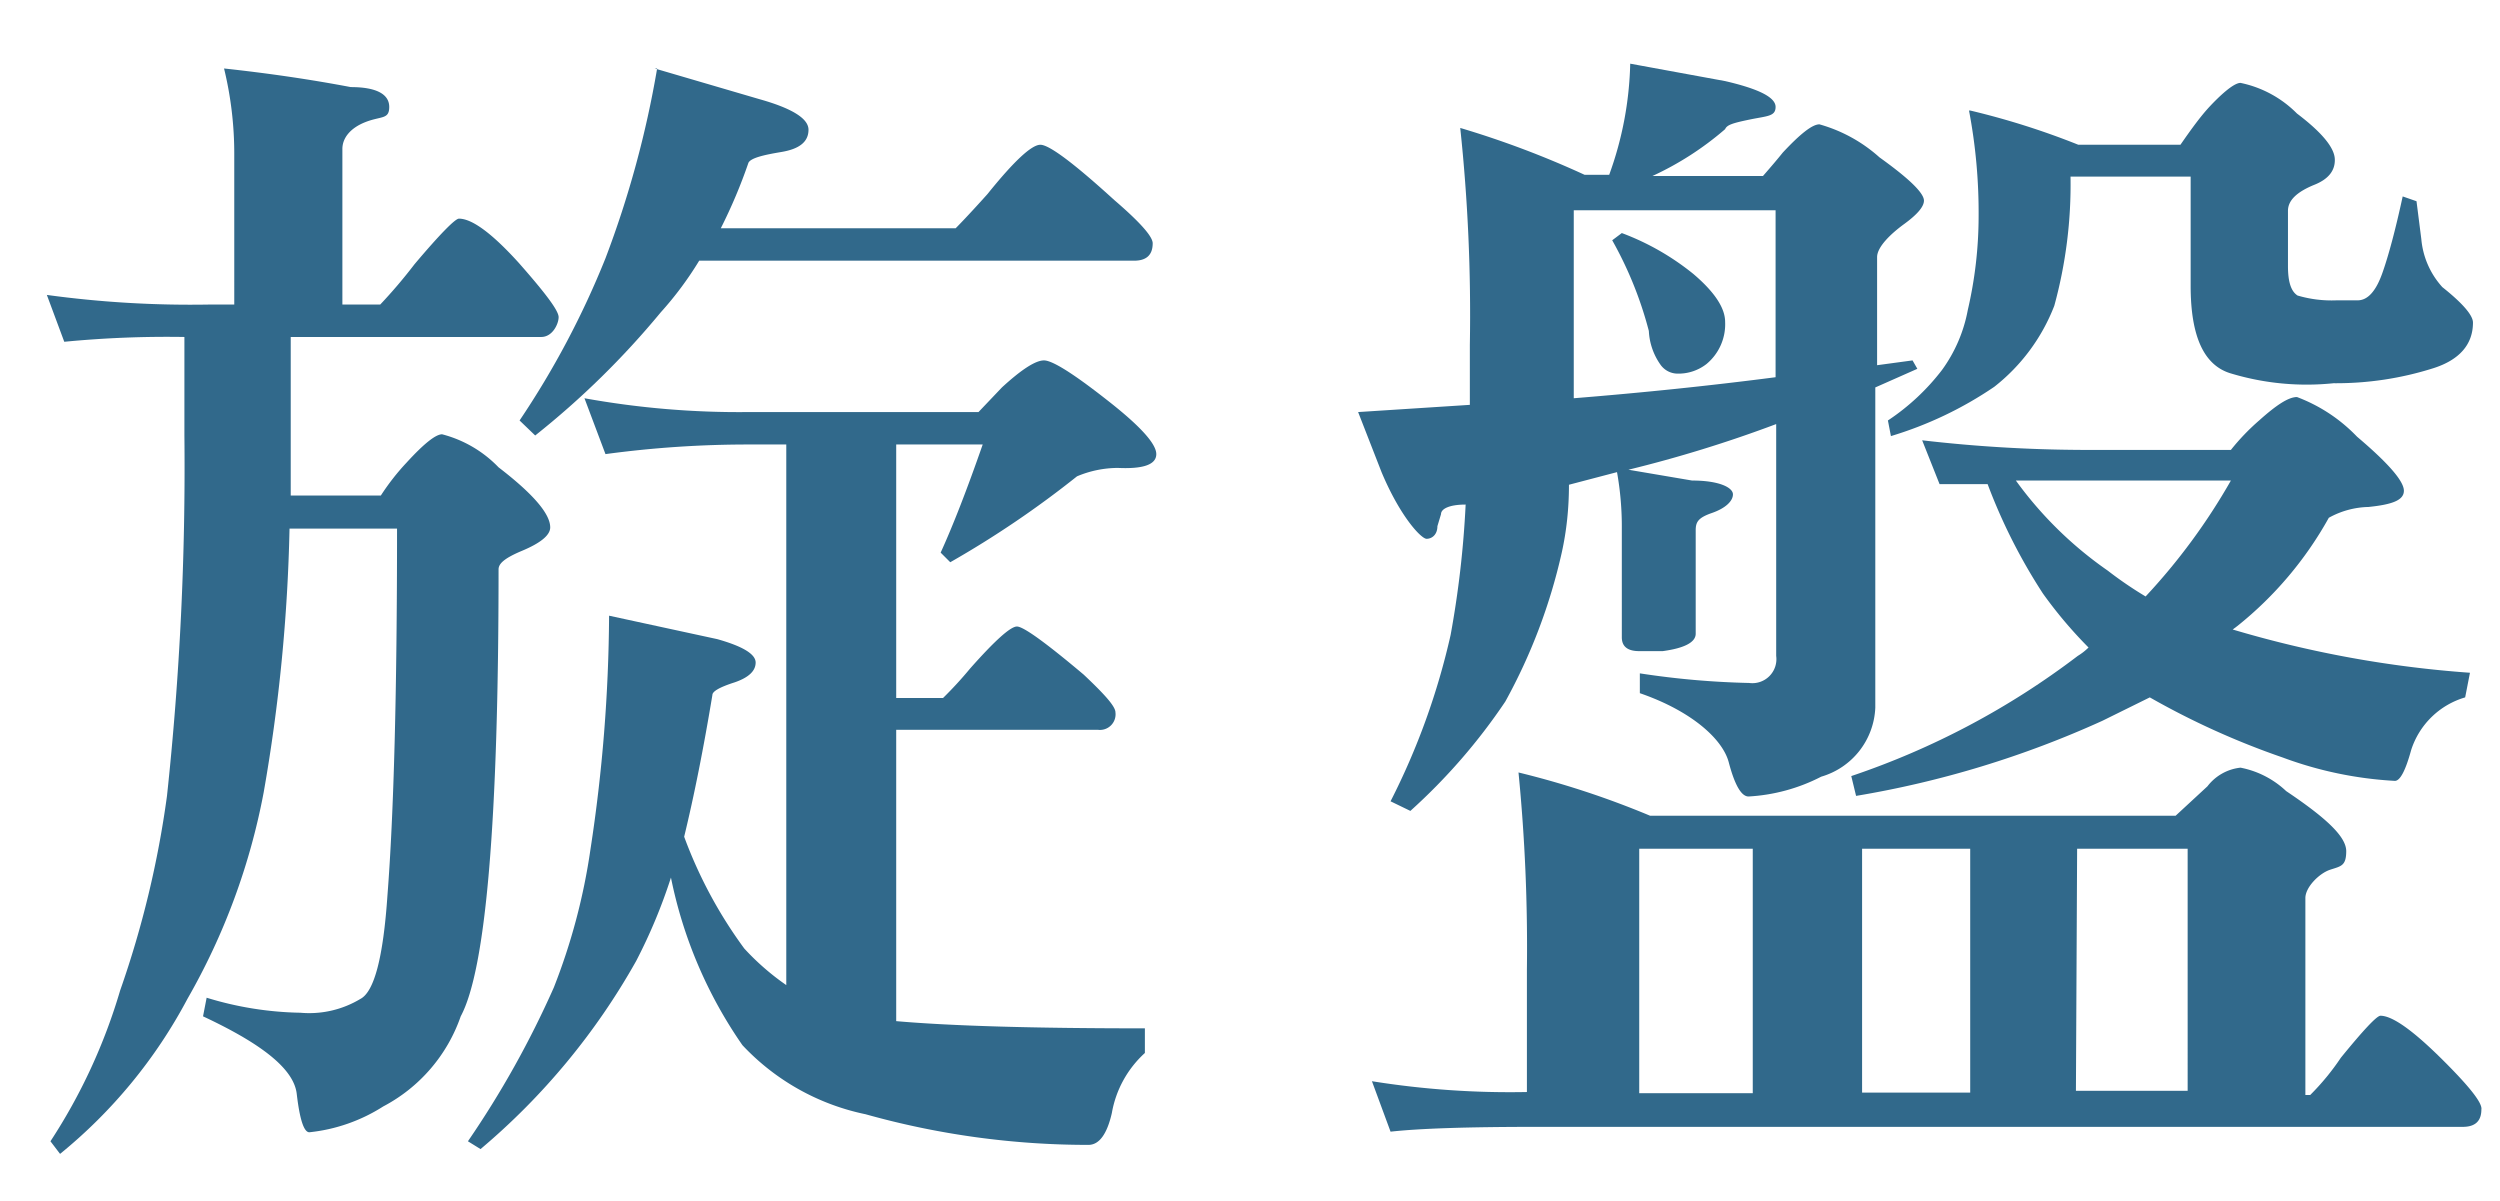 <svg xmlns="http://www.w3.org/2000/svg" viewBox="0 0 41.62 20"><defs><style>.cls-1{fill:#31698b;}</style></defs><title>txt_setsubi02_2</title><g id="レイヤー_3" data-name="レイヤー 3"><path class="cls-1" d="M3.73,1.14q1.11.12,2.11.31c.43,0,.64.12.64.33s-.13.15-.39.25-.39.27-.39.45V5.07h.63A8.46,8.46,0,0,0,6.9,4.4c.43-.51.68-.76.74-.76q.33,0,1,.74c.44.5.66.79.66.9s-.1.33-.29.33H4.84V7.25c0,.34,0,.68,0,1h1.5a3.89,3.89,0,0,1,.43-.55q.43-.47.59-.47a2,2,0,0,1,.94.55q.86.66.86,1c0,.13-.16.26-.47.39s-.39.22-.39.31q0,6.27-.63,7.44a2.69,2.69,0,0,1-1.29,1.5,2.83,2.83,0,0,1-1.23.43c-.09,0-.16-.21-.21-.64s-.62-.85-1.56-1.29l.06-.31A5.61,5.61,0,0,0,5,16.86a1.65,1.65,0,0,0,1-.23c.23-.12.38-.69.45-1.72q.16-2.05.16-6.11H4.82a28.76,28.76,0,0,1-.43,4.39,11,11,0,0,1-1.27,3.44A8.39,8.39,0,0,1,1,19.21L.84,19A9.45,9.45,0,0,0,2,16.49a16.46,16.46,0,0,0,.78-3.24,51.23,51.23,0,0,0,.29-6V5.61a17.75,17.75,0,0,0-2,.08L.78,4.91a17.66,17.66,0,0,0,2.71.16h.41V2.57A6,6,0,0,0,3.73,1.14Zm6,5.49a14.46,14.46,0,0,0,2.73.23h3.83l.39-.41q.49-.45.7-.45t1.05.66q.82.64.82.9t-.64.23a1.76,1.76,0,0,0-.68.14,16.43,16.43,0,0,1-2.11,1.43l-.16-.16q.31-.68.7-1.8H14.92v4.22h.78a6.45,6.45,0,0,0,.45-.49q.62-.7.78-.7t1.11.8c.35.33.53.53.53.63a.26.26,0,0,1-.29.29H14.92V17q1.37.12,4.14.12v.41a1.76,1.76,0,0,0-.55,1c-.08.35-.21.53-.39.53a13.7,13.7,0,0,1-3.71-.51,3.89,3.89,0,0,1-2.05-1.15,7.47,7.47,0,0,1-1.19-2.79A8.94,8.94,0,0,1,10.59,16,11.36,11.36,0,0,1,8,19.13L7.79,19a15.94,15.94,0,0,0,1.43-2.56,10.25,10.25,0,0,0,.61-2.3,26.47,26.47,0,0,0,.31-3.89l1.8.39q.64.18.64.39t-.35.33c-.25.08-.37.15-.37.21q-.22,1.33-.47,2.36a7.52,7.52,0,0,0,1,1.86,4.17,4.17,0,0,0,.7.61v-9H12.5a17.68,17.68,0,0,0-2.42.16Zm1.17-5.49,1.74.51q.82.23.82.51c0,.2-.15.32-.45.37s-.51.1-.55.18A8.65,8.65,0,0,1,12,3.8h3.91s.19-.19.53-.57q.66-.82.88-.82t1.23.92q.64.55.64.72c0,.2-.11.29-.31.29H11.64A5.67,5.67,0,0,1,11,5.2,14,14,0,0,1,8.91,7.25L8.65,7a14.48,14.48,0,0,0,1.43-2.7A16.79,16.79,0,0,0,10.94,1.14Z"/><path class="cls-1" d="M27.14,1.06l1.58.29c.56.13.84.27.84.43s-.14.15-.43.21-.38.09-.41.16a5.14,5.14,0,0,1-1.21.78h1.84c.14-.16.25-.29.33-.39.29-.31.49-.47.61-.47a2.51,2.51,0,0,1,1,.55q.74.53.74.72c0,.1-.11.23-.33.39s-.45.38-.45.55v1.8L31.84,6l.08.14-.7.31v5.33a1.25,1.25,0,0,1-.9,1.15,3,3,0,0,1-1.21.33c-.12,0-.23-.19-.33-.57s-.61-.85-1.48-1.15v-.33a13.88,13.88,0,0,0,1.82.16.4.4,0,0,0,.45-.45V7.06a21.56,21.56,0,0,1-2.46.76L28.17,8c.46,0,.68.12.68.23s-.12.23-.35.31-.27.15-.27.29v1.72c0,.14-.18.24-.55.29l-.39,0q-.29,0-.29-.23V8.8a5.16,5.16,0,0,0-.08-.94l-.8.21q0,.59-.12,1.13a9.37,9.37,0,0,1-.94,2.48,9.81,9.81,0,0,1-1.58,1.82l-.33-.16a11.78,11.78,0,0,0,1-2.77,16.46,16.46,0,0,0,.25-2.17c-.27,0-.41.07-.41.16l-.06.2c0,.14-.09.21-.18.21S23.31,8.6,23,7.86l-.39-1,1.86-.12c0-.33,0-.65,0-1a29.33,29.33,0,0,0-.16-3.61,15.56,15.56,0,0,1,2.07.78h.41A5.78,5.78,0,0,0,27.14,1.06Zm-1.86,11.8a14.67,14.67,0,0,1,2.19.72h8.75l.53-.49a.8.8,0,0,1,.55-.31,1.53,1.53,0,0,1,.76.39c.64.43,1,.75,1,1s-.09.25-.27.31-.41.29-.41.47v3.28h.08a4.06,4.06,0,0,0,.51-.62q.57-.7.66-.7.29,0,1,.7t.68.86c0,.2-.11.29-.31.29H25.57q-1.7,0-2.42.08L22.84,18a14.51,14.51,0,0,0,2.58.18V16.14A29.77,29.77,0,0,0,25.28,12.86Zm.92-6.23q1.74-.14,3.36-.35V3.5H26.2V6.63ZM27,3.88a4.26,4.26,0,0,1,1.19.68q.53.45.53.8a.86.86,0,0,1-.31.7.76.76,0,0,1-.49.16.35.35,0,0,1-.27-.14,1.06,1.06,0,0,1-.2-.57A6.32,6.32,0,0,0,26.84,4Zm.29,14.32h1.89V14.13H27.29ZM32,7.33a23.87,23.87,0,0,0,2.64.16h2.5A3.69,3.69,0,0,1,37.61,7c.29-.26.49-.39.63-.39a2.7,2.7,0,0,1,1,.66c.52.44.78.74.78.9s-.2.23-.59.27a1.42,1.42,0,0,0-.66.18,6.09,6.09,0,0,1-1.52,1.8l-.08.06a18.36,18.36,0,0,0,3.95.72l-.08.41a1.34,1.34,0,0,0-.9.88Q40,13,39.87,13A6.34,6.34,0,0,1,38,12.61a13.09,13.09,0,0,1-2.21-1L35,12a16.44,16.44,0,0,1-4.1,1.25l-.08-.33a13.14,13.14,0,0,0,3.77-2,1,1,0,0,0,.18-.14,7.32,7.32,0,0,1-.76-.9,9.37,9.37,0,0,1-.92-1.82l-.8,0ZM31,18.19h1.8V14.13H31Zm1.8-16.35a12.84,12.84,0,0,1,1.8.57H36.3c.18-.26.34-.48.49-.64s.39-.39.51-.39a1.85,1.85,0,0,1,.94.51q.62.47.63.76t-.35.43c-.29.12-.43.26-.43.43v.92c0,.26.05.42.16.49A2,2,0,0,0,38.9,5l.35,0q.25,0,.41-.45T40,3.27l.23.08.08.63a1.37,1.37,0,0,0,.35.8c.34.27.51.47.51.59,0,.36-.22.62-.66.76a5.35,5.35,0,0,1-1.66.25,4.36,4.36,0,0,1-1.7-.16c-.46-.13-.68-.62-.68-1.46V2.94h-2a7.64,7.64,0,0,1-.27,2.15,3.16,3.16,0,0,1-1,1.35,6.26,6.26,0,0,1-1.72.82L31.43,7a3.73,3.73,0,0,0,.9-.84,2.46,2.46,0,0,0,.43-1,6.92,6.92,0,0,0,.18-1.56A9.09,9.09,0,0,0,32.78,1.84ZM33.56,8A6.37,6.37,0,0,0,35.09,9.5a6.41,6.41,0,0,0,.63.43A10.25,10.25,0,0,0,37.14,8h-2.5Zm1,10.16h1.86V14.13H34.58Z"/></g></svg>